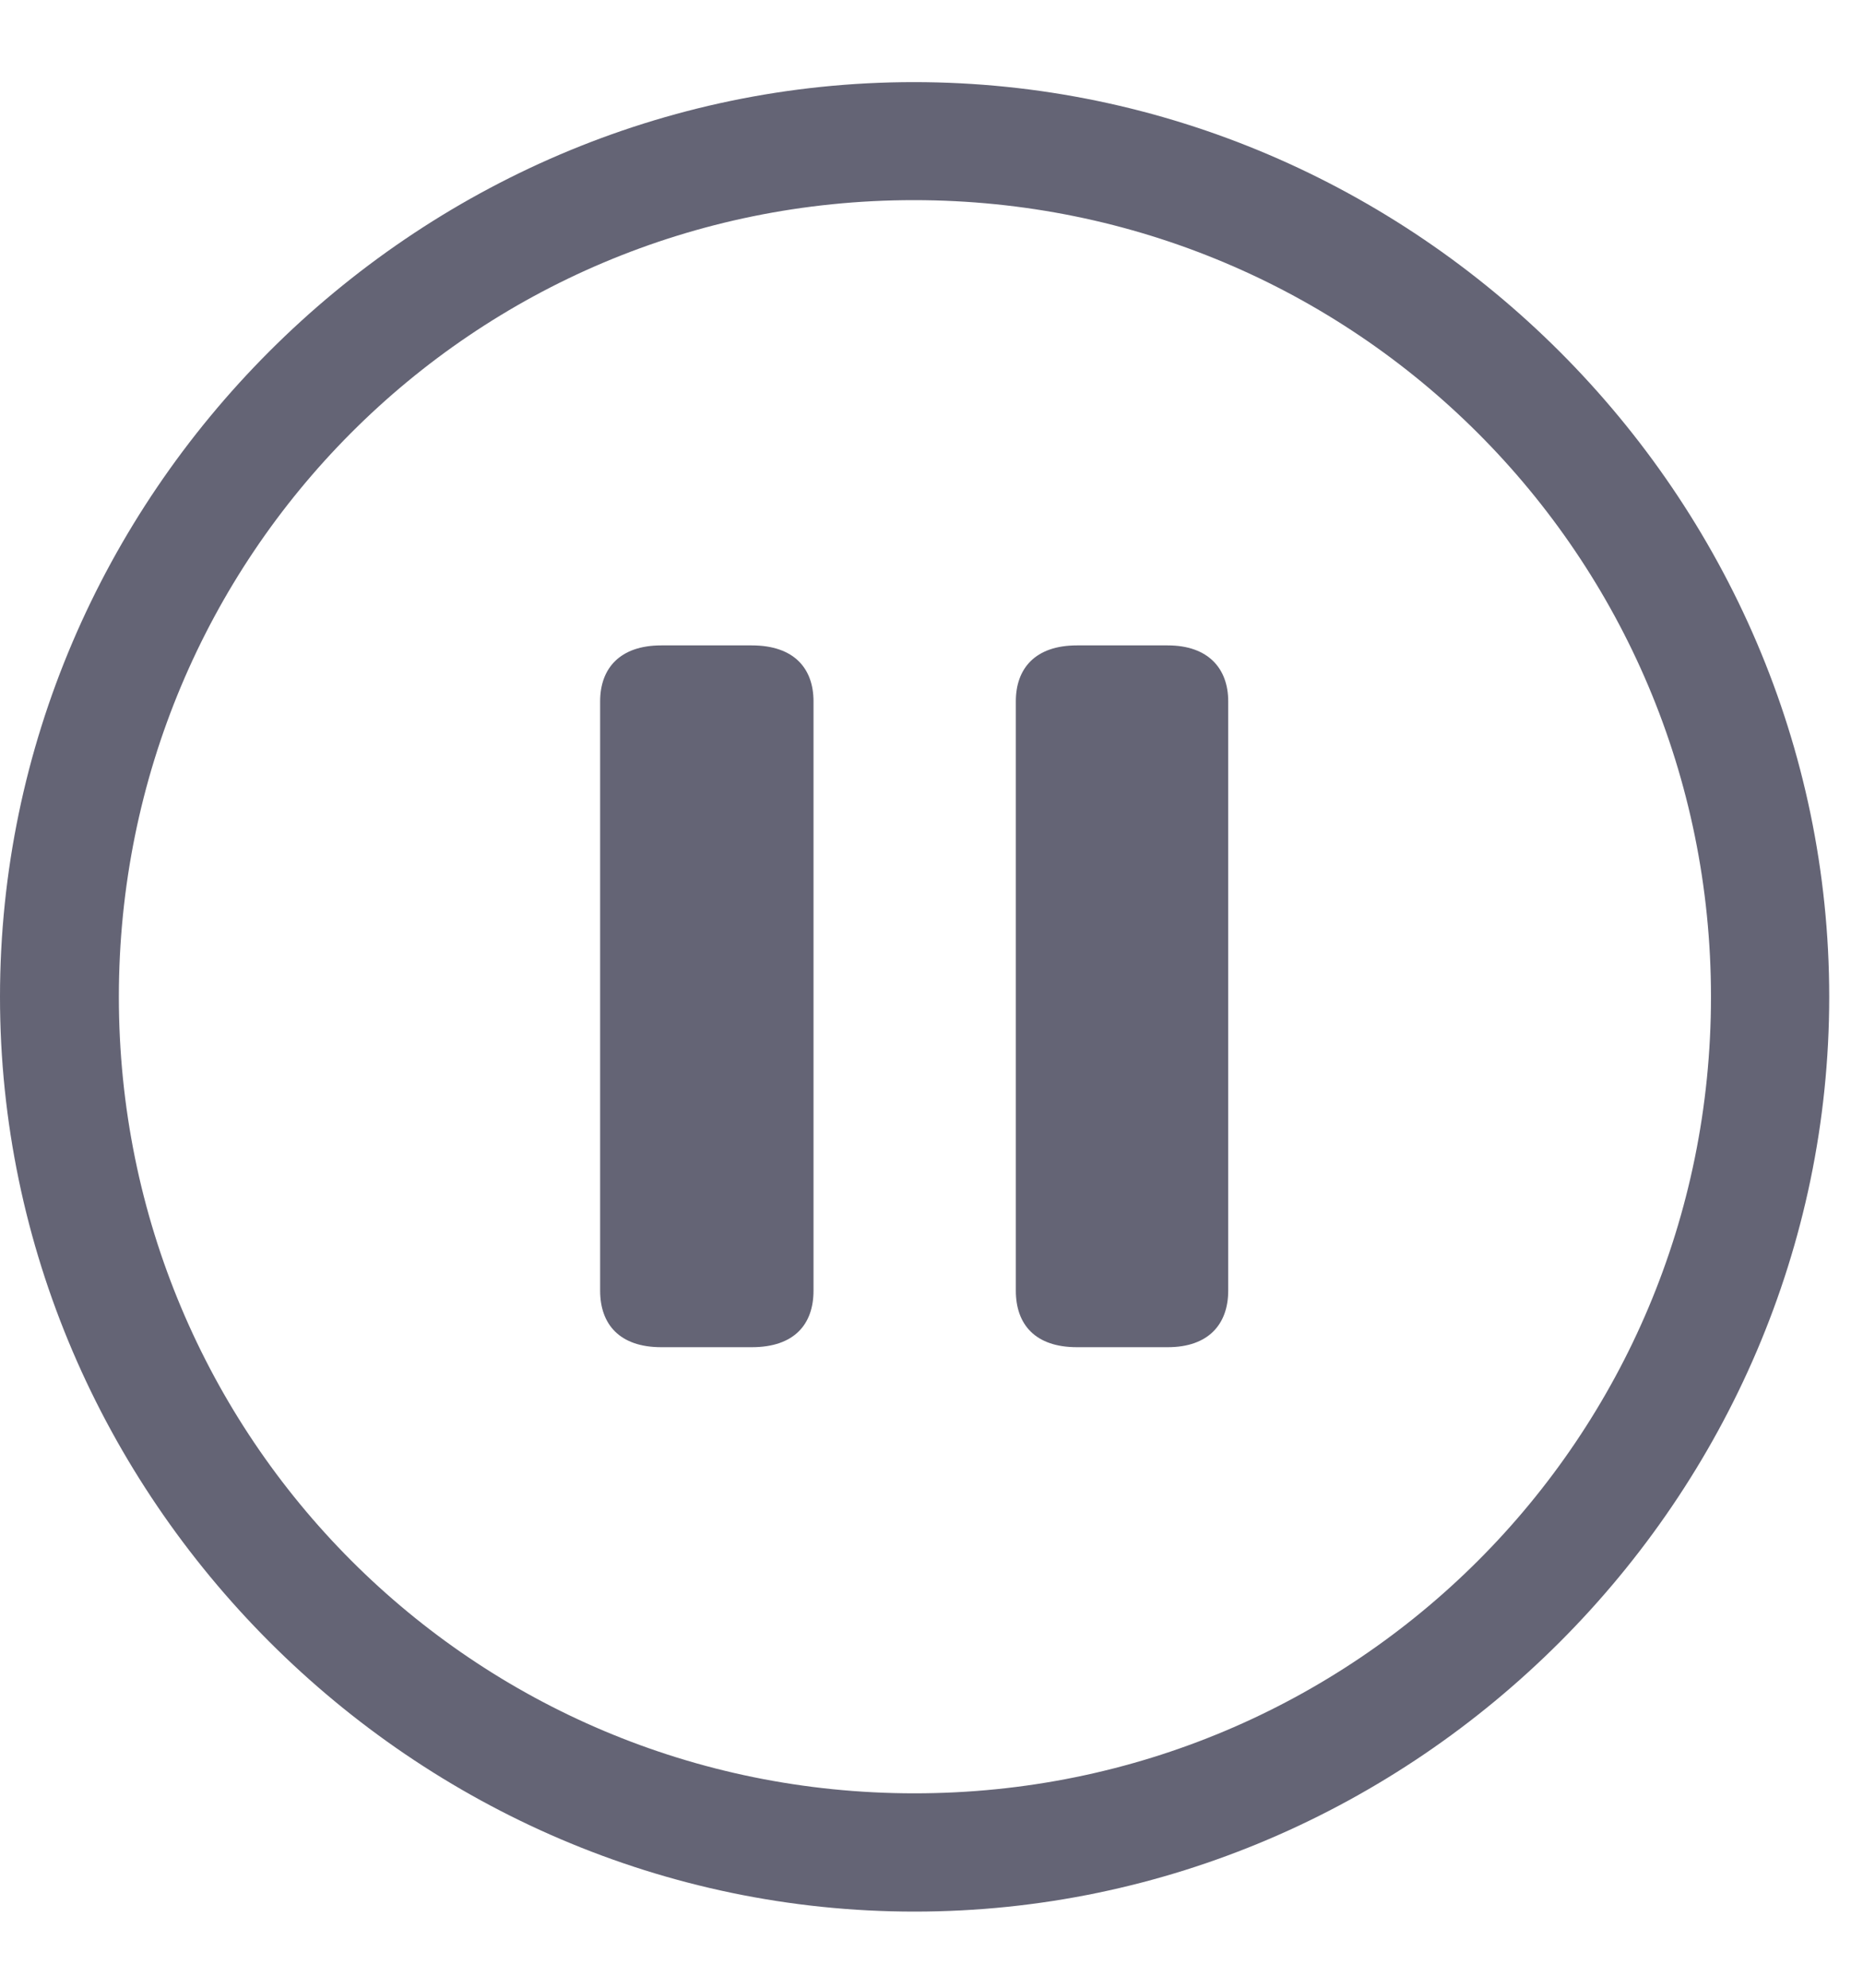 <svg xmlns="http://www.w3.org/2000/svg" fill="none" viewBox="0 0 15 16" height="16" width="15">
<g clip-path="url(#clip0_10_1298)">
<g clip-path="url(#clip1_10_1298)">
<path fill="#646475" d="M7.363 15.387C11.4 15.387 14.728 12.054 14.728 8.024C14.728 3.989 11.395 0.661 7.358 0.661C3.328 0.661 0 3.989 0 8.024C0 12.054 3.333 15.387 7.363 15.387ZM7.363 14.435C3.811 14.435 0.957 11.576 0.957 8.024C0.957 4.473 3.806 1.611 7.358 1.611C10.91 1.611 13.776 4.473 13.776 8.024C13.776 11.576 10.915 14.435 7.363 14.435Z"></path>
<path fill="#646475" d="M5.324 10.844H6.053C6.395 10.844 6.55 10.66 6.55 10.389V5.645C6.55 5.382 6.395 5.195 6.053 5.195H5.324C4.989 5.195 4.832 5.382 4.832 5.645V10.389C4.832 10.66 4.989 10.844 5.324 10.844ZM8.671 10.844H9.402C9.729 10.844 9.889 10.66 9.889 10.389V5.645C9.889 5.382 9.729 5.195 9.402 5.195H8.671C8.334 5.195 8.179 5.382 8.179 5.645V10.389C8.179 10.66 8.334 10.844 8.671 10.844Z"></path>
</g>
</g>
<defs>
<clipPath id="clip0_10_1298">
<rect transform="translate(0 0.661)" fill="white" height="14.733" width="15"></rect>
</clipPath>
<clipPath id="clip1_10_1298">
<rect transform="translate(0 0.661)" fill="white" height="14.733" width="15"></rect>
</clipPath>
</defs>
</svg>
